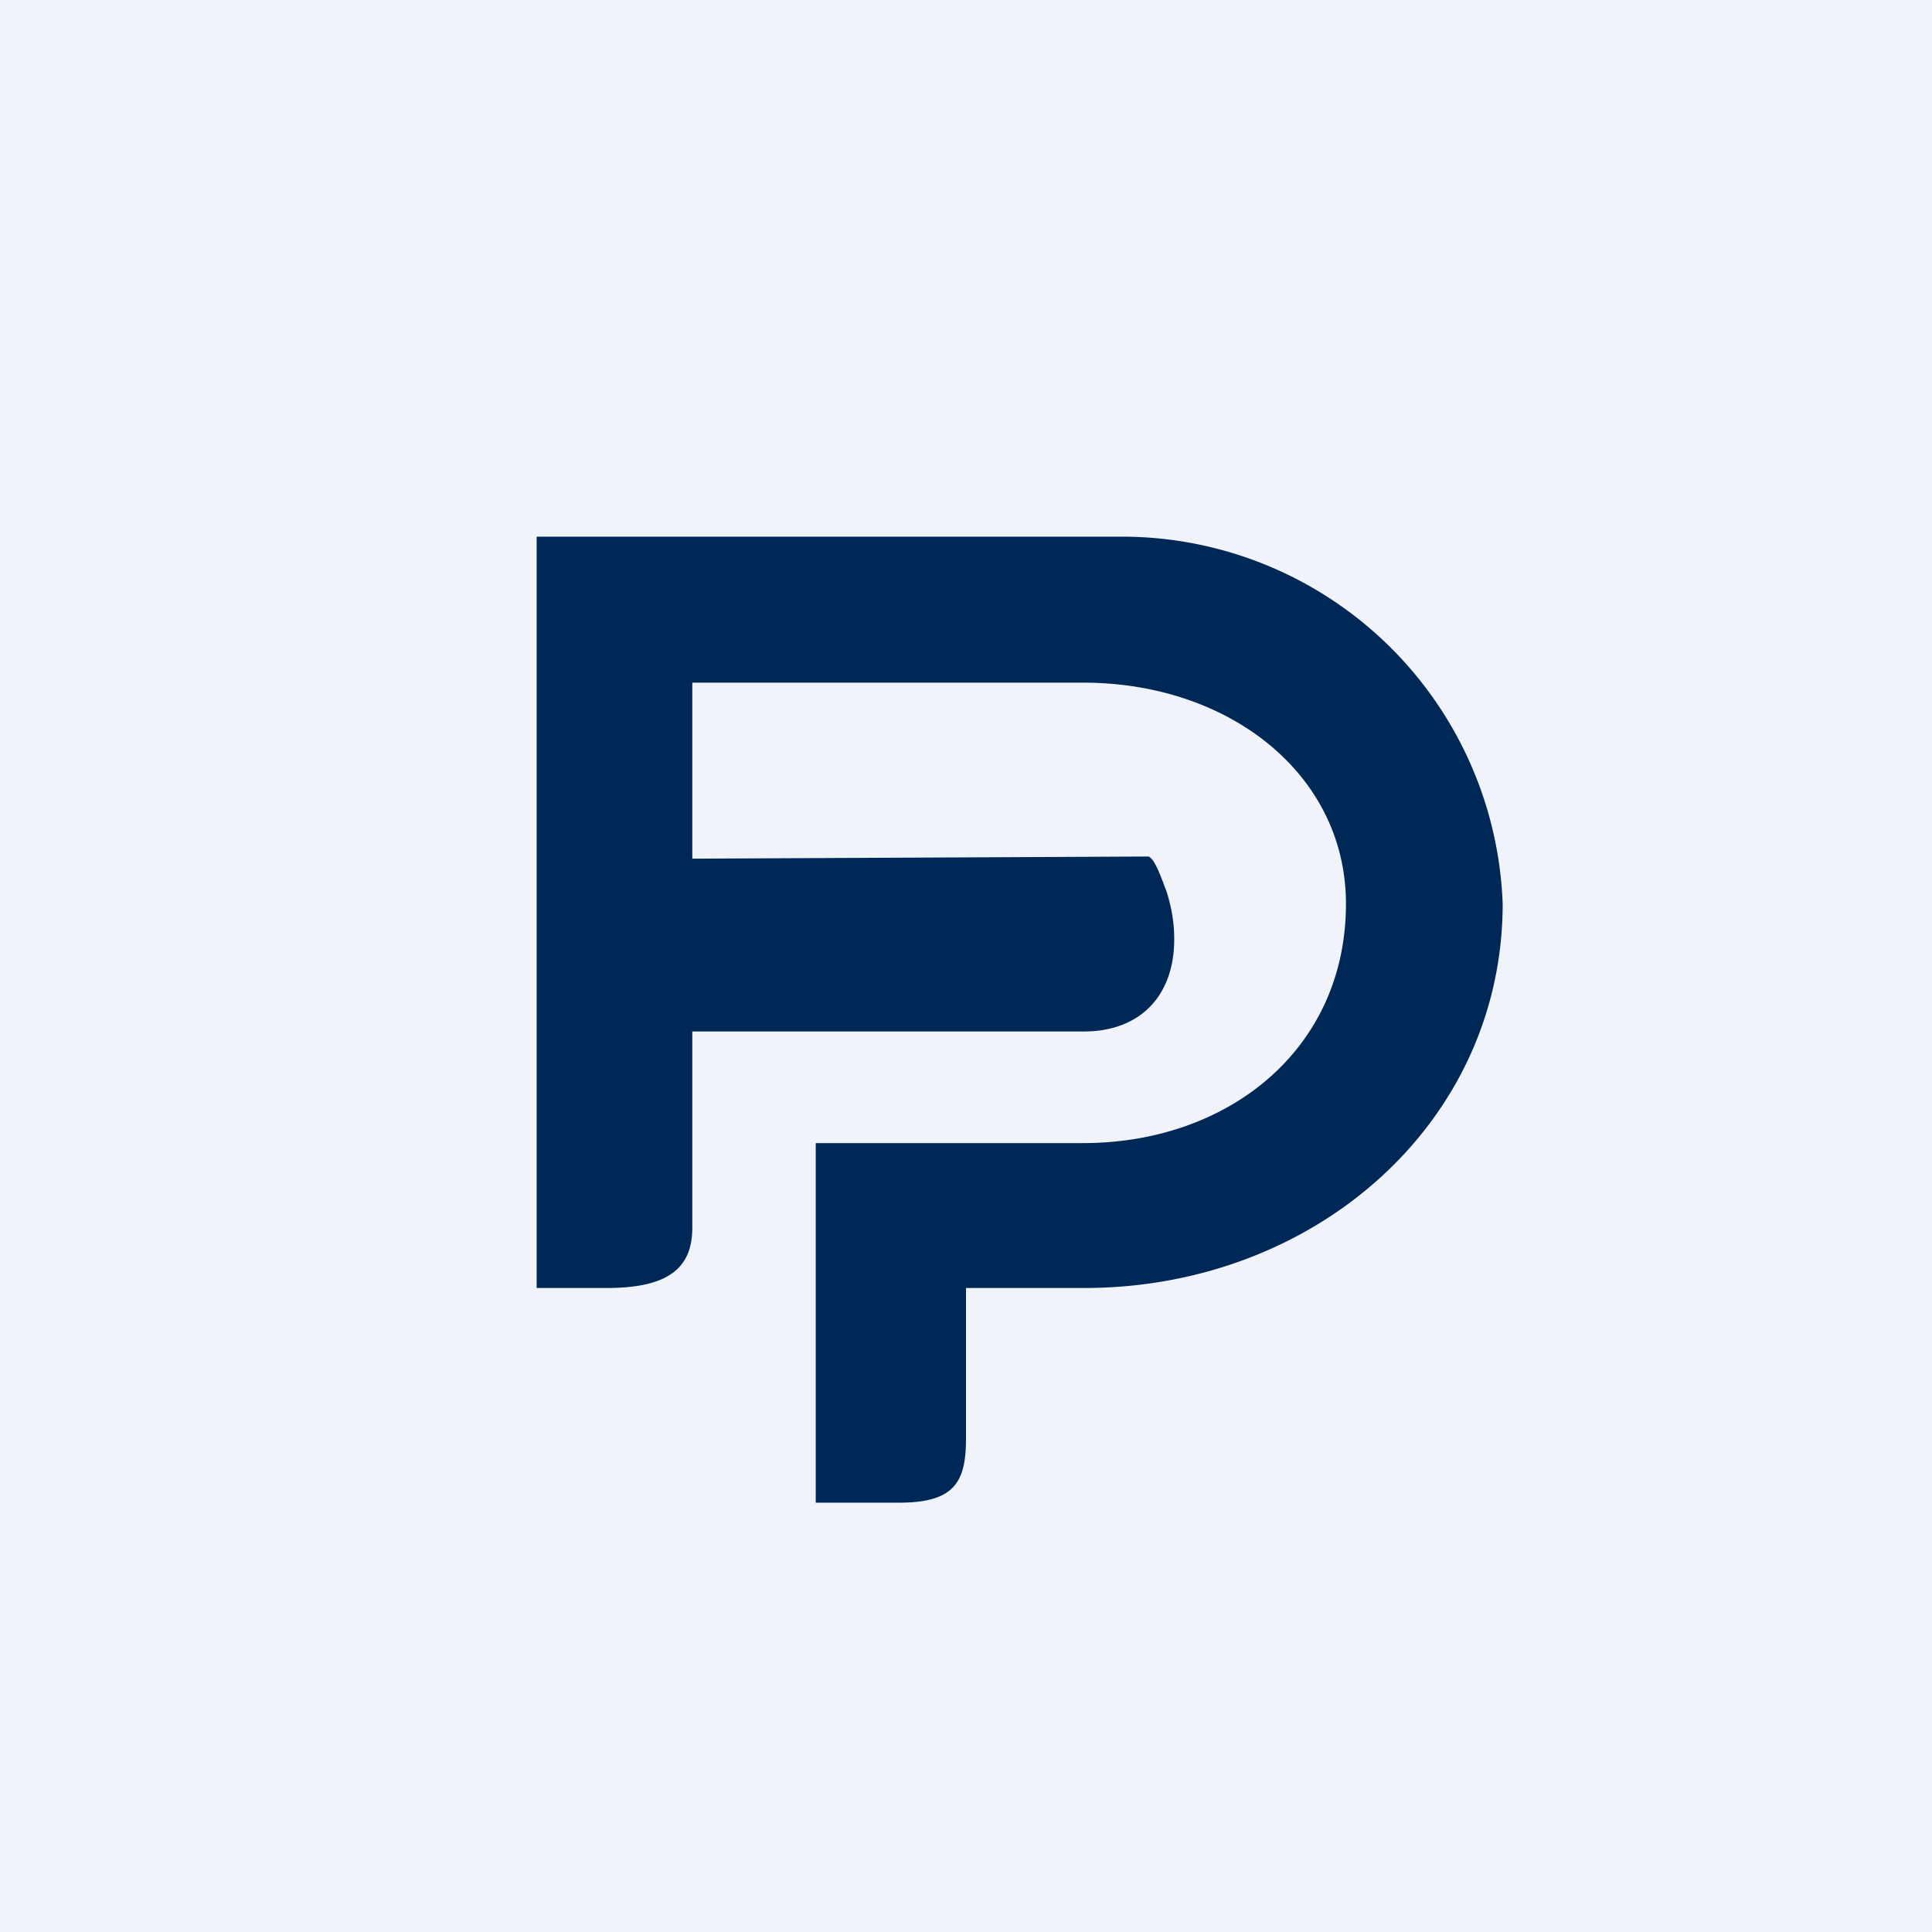 <!-- by TradingView --><svg width="18" height="18" viewBox="0 0 18 18" xmlns="http://www.w3.org/2000/svg"><path fill="#F0F3FA" d="M0 0h18v18H0z"/><path d="M10.7 7.98c.06.02.12.2.17.33.04.13.07.27.07.44 0 .54-.33.86-.84.86H6.45v1.83c0 .4-.26.56-.8.56H5V5h5.48A3.55 3.55 0 0 1 14 8.42c0 2.04-1.75 3.58-3.9 3.58H9v1.4c0 .4-.1.6-.62.6H7.6v-3.35h2.49c1.35 0 2.45-.87 2.45-2.23 0-1.2-1.08-2.06-2.45-2.06H6.45V8l4.25-.02Z" fill="#002856"/></svg>